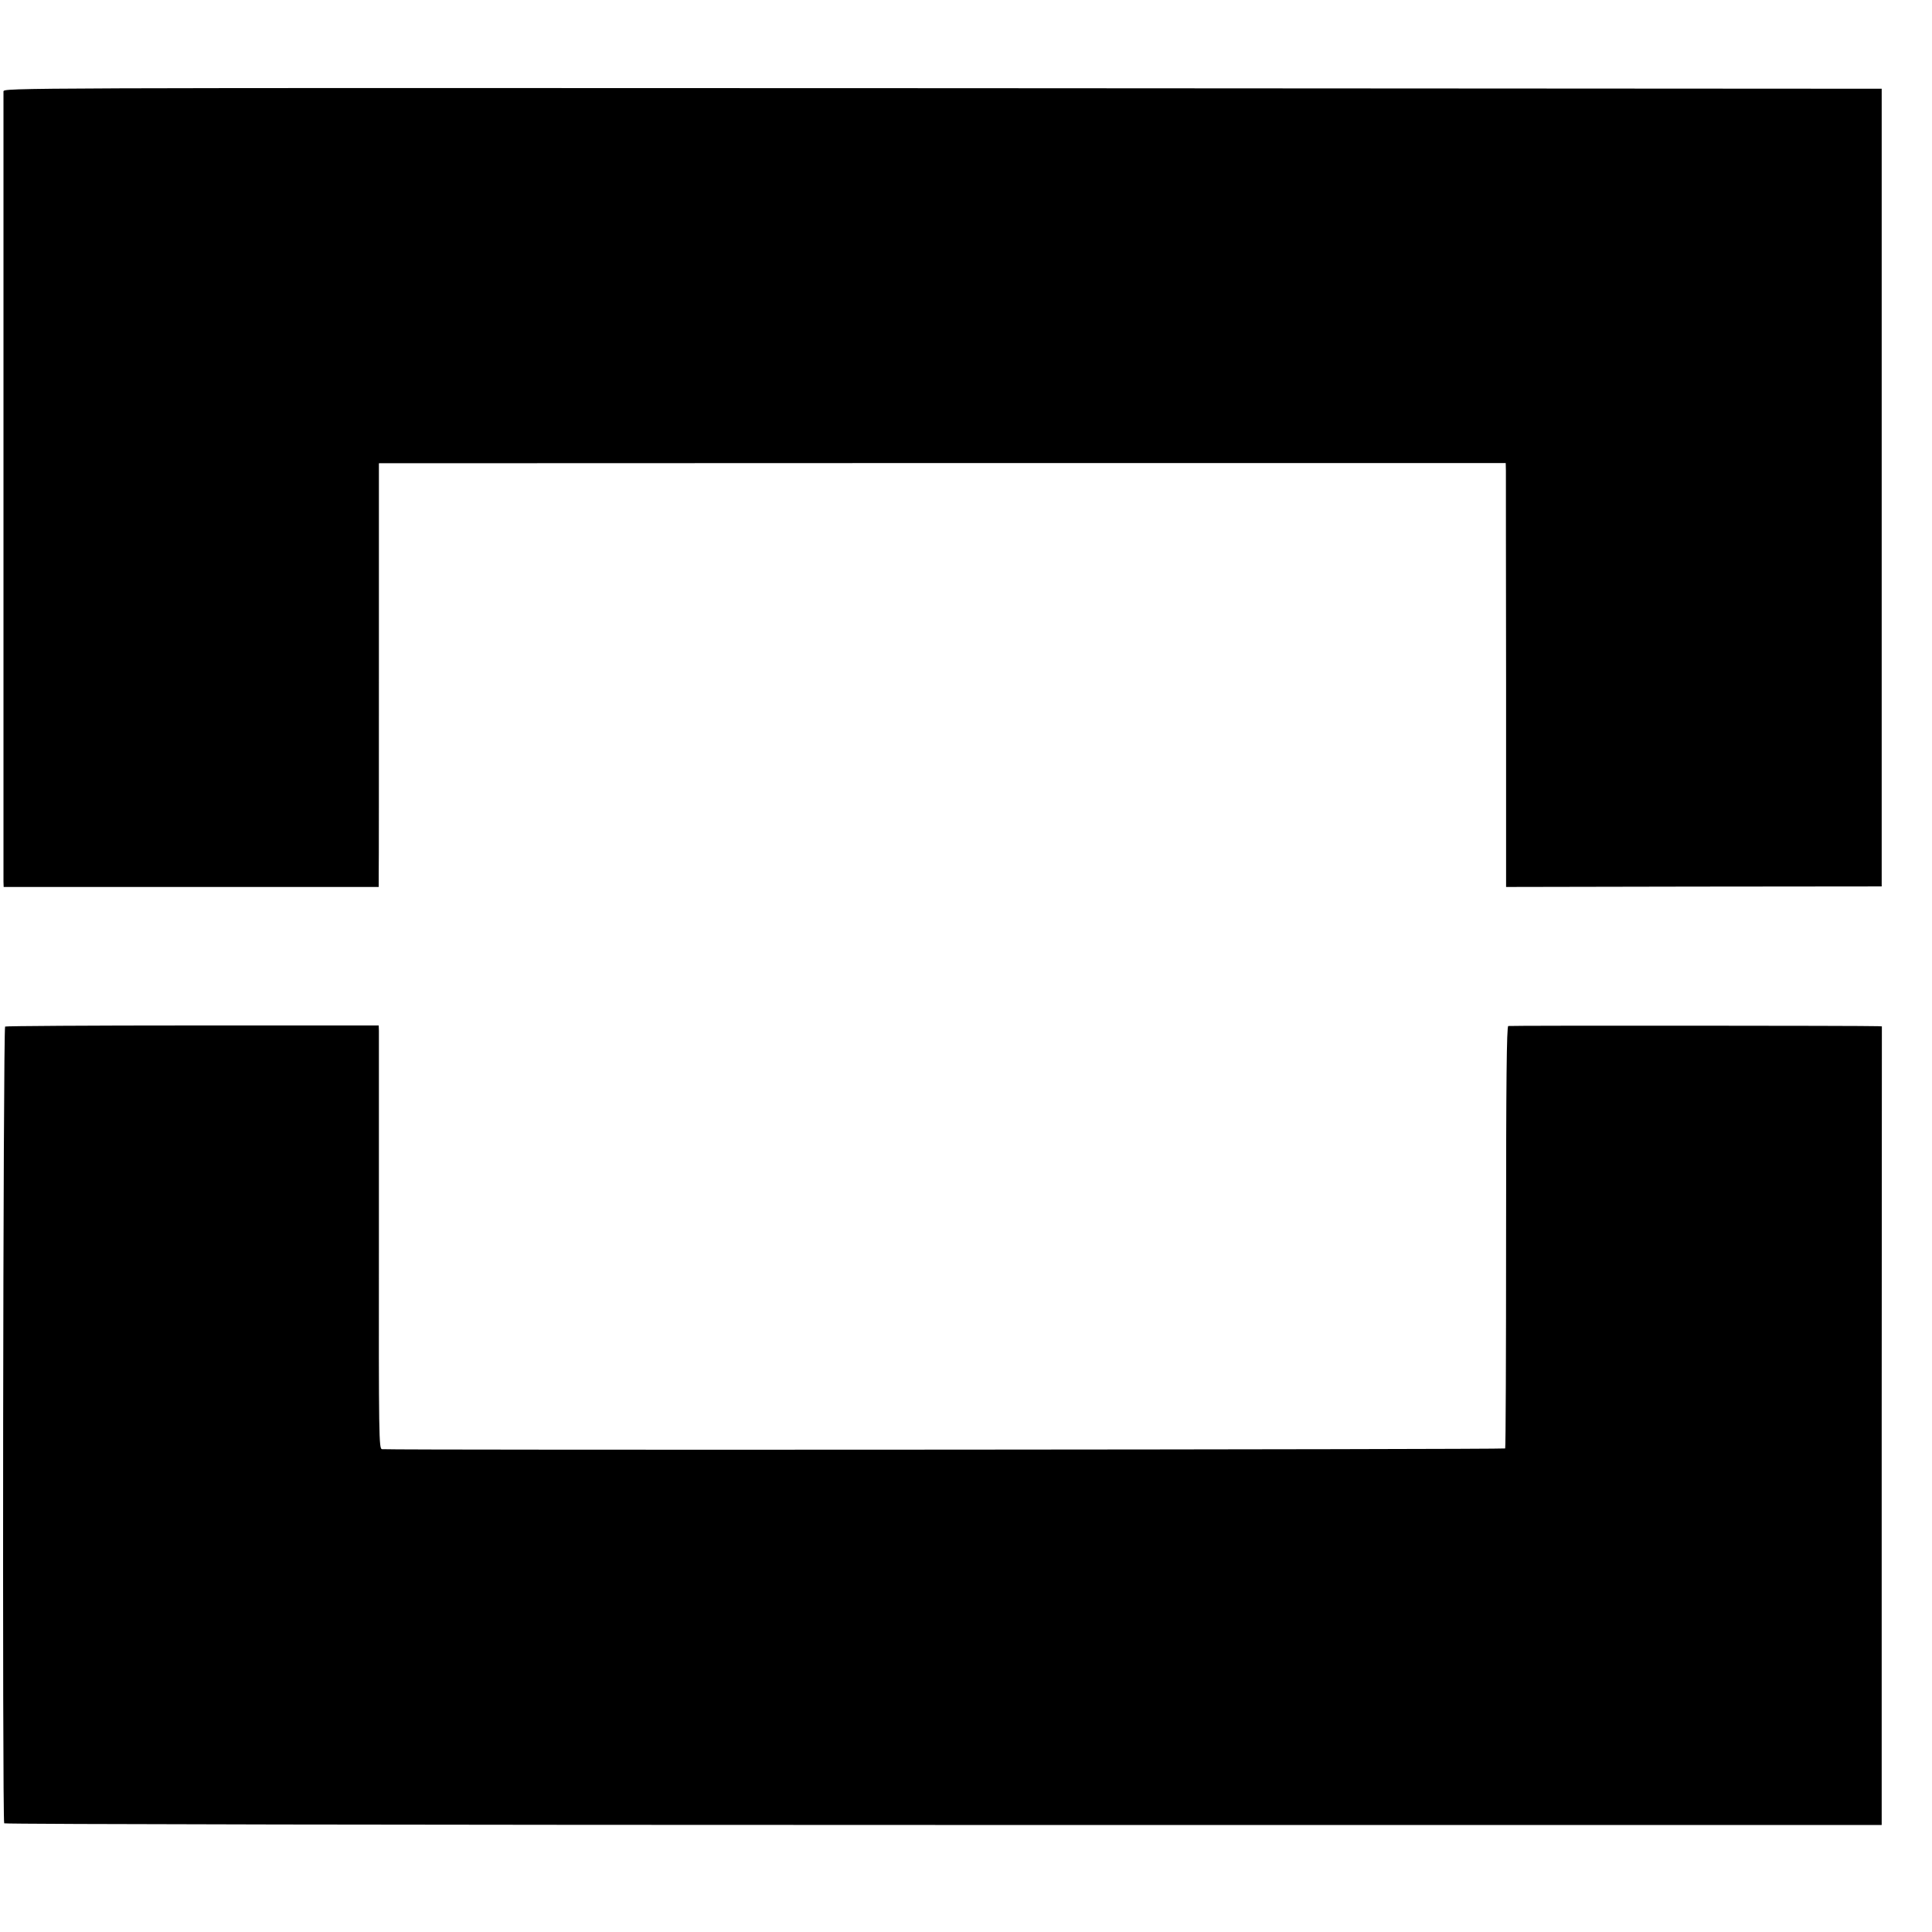 <?xml version="1.0" standalone="no"?>
<!DOCTYPE svg PUBLIC "-//W3C//DTD SVG 20010904//EN"
 "http://www.w3.org/TR/2001/REC-SVG-20010904/DTD/svg10.dtd">
<svg version="1.0" xmlns="http://www.w3.org/2000/svg"
 width="1056pt" height="1056pt" viewBox="0 0 1056 1056"
 preserveAspectRatio="xMidYMid meet">
<g transform="translate(0,1056) scale(0.1,-0.1)"
fill="#000000" stroke="none">
<path d="M19 10060 c0 -26 0 -4281 0 -4319 l1 -29 1025 0 1025 0 0 72 c1 39 1
560 1 1158 l0 1086 3079 1 3080 0 1 -42 c0 -23 0 -544 1 -1158 l0 -1117 1027
2 1026 1 0 2180 0 2180 -5132 3 c-5128 2 -5133 2 -5134 -18z"/>
<path d="M28 4949 c-11 -7 -16 -4338 -5 -4355 3 -5 2297 -9 5134 -9 l5128 0 0
2183 1 2182 -21 1 c-62 3 -2012 4 -2021 1 -9 -2 -12 -309 -12 -1152 0 -632 -2
-1153 -5 -1157 -4 -6 -6044 -10 -6139 -4 -17 1 -18 63 -17 1129 0 620 0 1141
0 1157 l-1 30 -1016 0 c-559 0 -1021 -3 -1026 -6z"/>
</g>
</svg>

